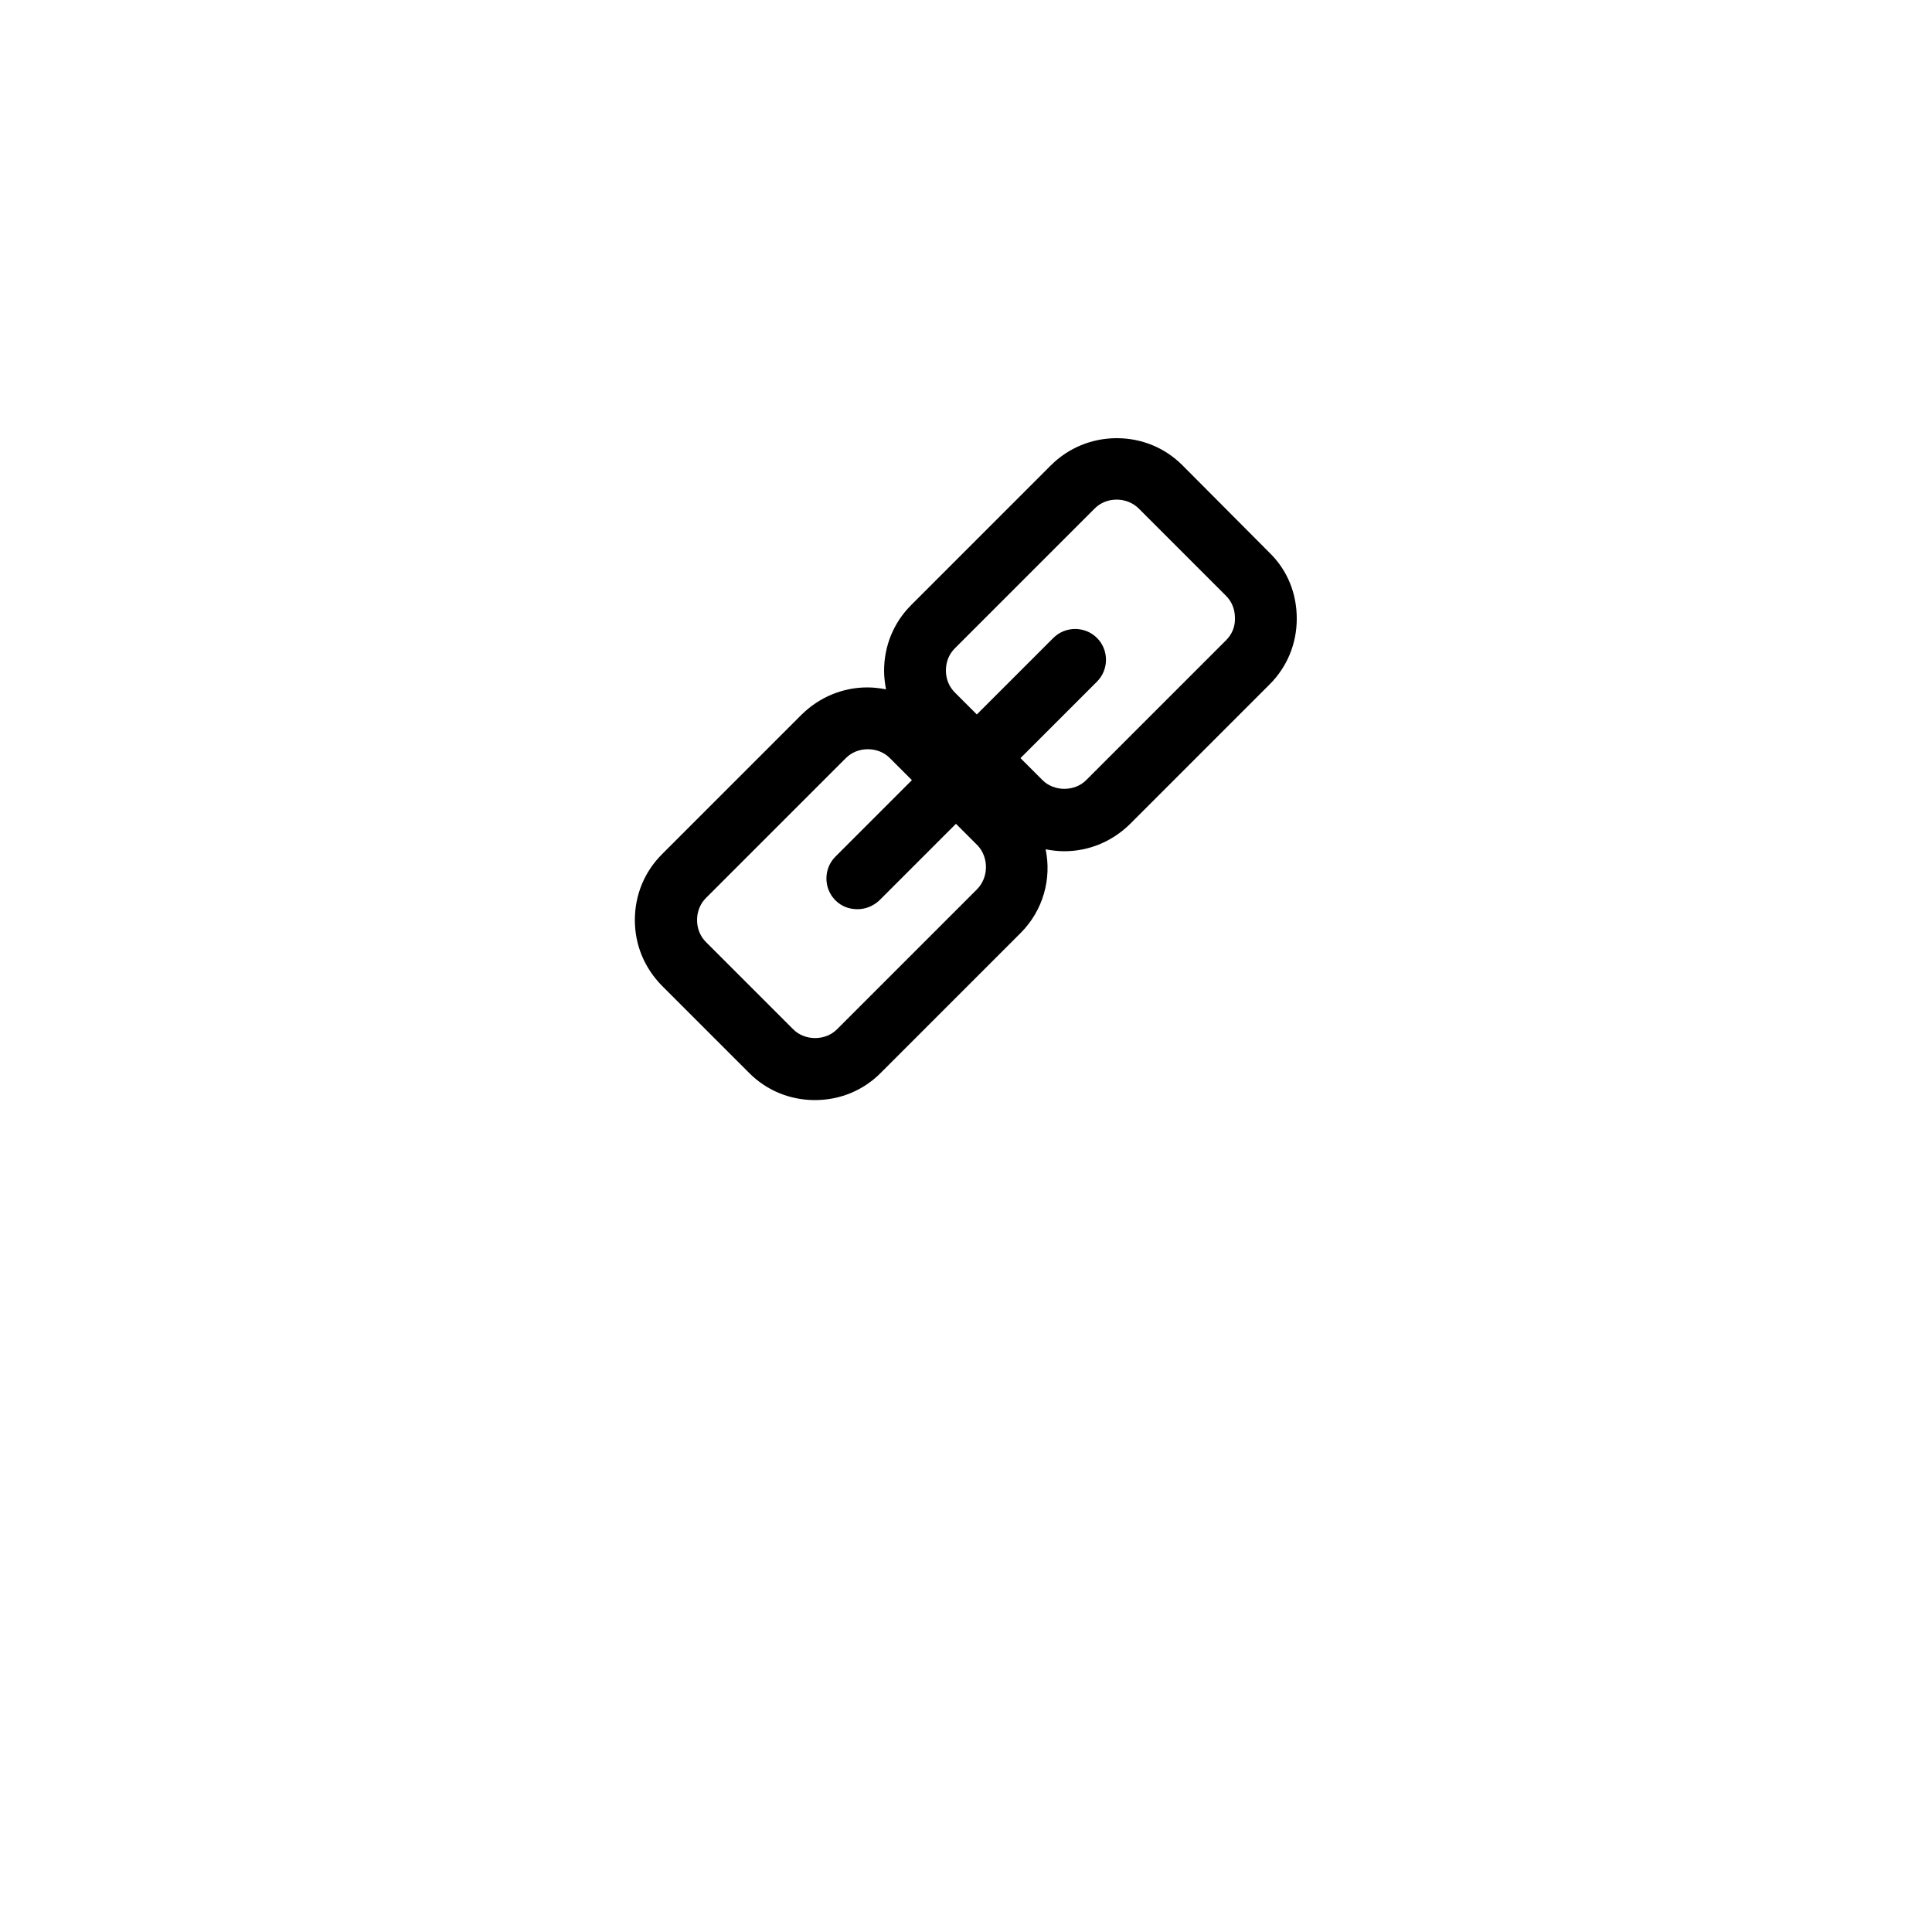 <?xml version="1.0" encoding="utf-8"?>

<!DOCTYPE svg PUBLIC "-//W3C//DTD SVG 1.1//EN" "http://www.w3.org/Graphics/SVG/1.1/DTD/svg11.dtd">
<!-- Uploaded to: SVG Repo, www.svgrepo.com, Generator: SVG Repo Mixer Tools -->
<svg fill="#000000" height="800px" width="800px" version="1.1" id="Layer_1" xmlns="http://www.w3.org/2000/svg" xmlns:xlink="http://www.w3.org/1999/xlink" 
	 viewBox="0 0 500 500" enable-background="new 0 0 500 500" xml:space="preserve">
<path d="M328.6,143.1L306,120.4c-4.5-4.5-10.5-7-17-7c-6.4,0-12.5,2.5-17,7l-36.2,36.2c-4.5,4.5-7,10.5-7,17c0,1.6,0.2,3.2,0.5,4.8
	c-1.6-0.3-3.2-0.5-4.8-0.5c-6.4,0-12.4,2.5-17,7l-36.2,36.2c-4.5,4.5-7,10.5-7,17s2.5,12.4,7,17l22.6,22.6c4.5,4.5,10.5,7,17,7
	s12.5-2.5,17-7l36.2-36.2c5.9-5.9,8.1-14.1,6.5-21.7c1.6,0.3,3.2,0.5,4.8,0.5c6.4,0,12.4-2.5,17-7l36.2-36.2c4.5-4.5,7-10.5,7-17
	S333.2,147.6,328.6,143.1z M252.8,230.2l-36.2,36.2c-3,3-8.3,3-11.3,0l-22.6-22.6c-1.5-1.5-2.3-3.5-2.3-5.7s0.8-4.2,2.3-5.7
	l36.2-36.2c1.5-1.5,3.5-2.3,5.7-2.3c2.2,0,4.2,0.8,5.7,2.3l5.7,5.7l-19.8,19.8c-3.1,3.1-3.1,8.2,0,11.3c1.6,1.6,3.6,2.3,5.7,2.3
	s4.1-0.8,5.7-2.3l19.8-19.8l5.7,5.7C255.9,222,255.9,227.1,252.8,230.2z M317.3,165.7l-36.2,36.2c-3,3-8.3,3-11.3,0l-5.7-5.7
	l19.8-19.8c3.1-3.1,3.1-8.2,0-11.3s-8.2-3.1-11.3,0l-19.8,19.8l-5.7-5.7c-1.5-1.5-2.3-3.5-2.3-5.7c0-2.2,0.8-4.2,2.3-5.7l36.2-36.2
	c1.5-1.5,3.5-2.3,5.7-2.3c2.1,0,4.2,0.8,5.7,2.3l22.6,22.6c1.5,1.5,2.3,3.5,2.3,5.7C319.7,162.2,318.8,164.2,317.3,165.7z"/>
</svg>